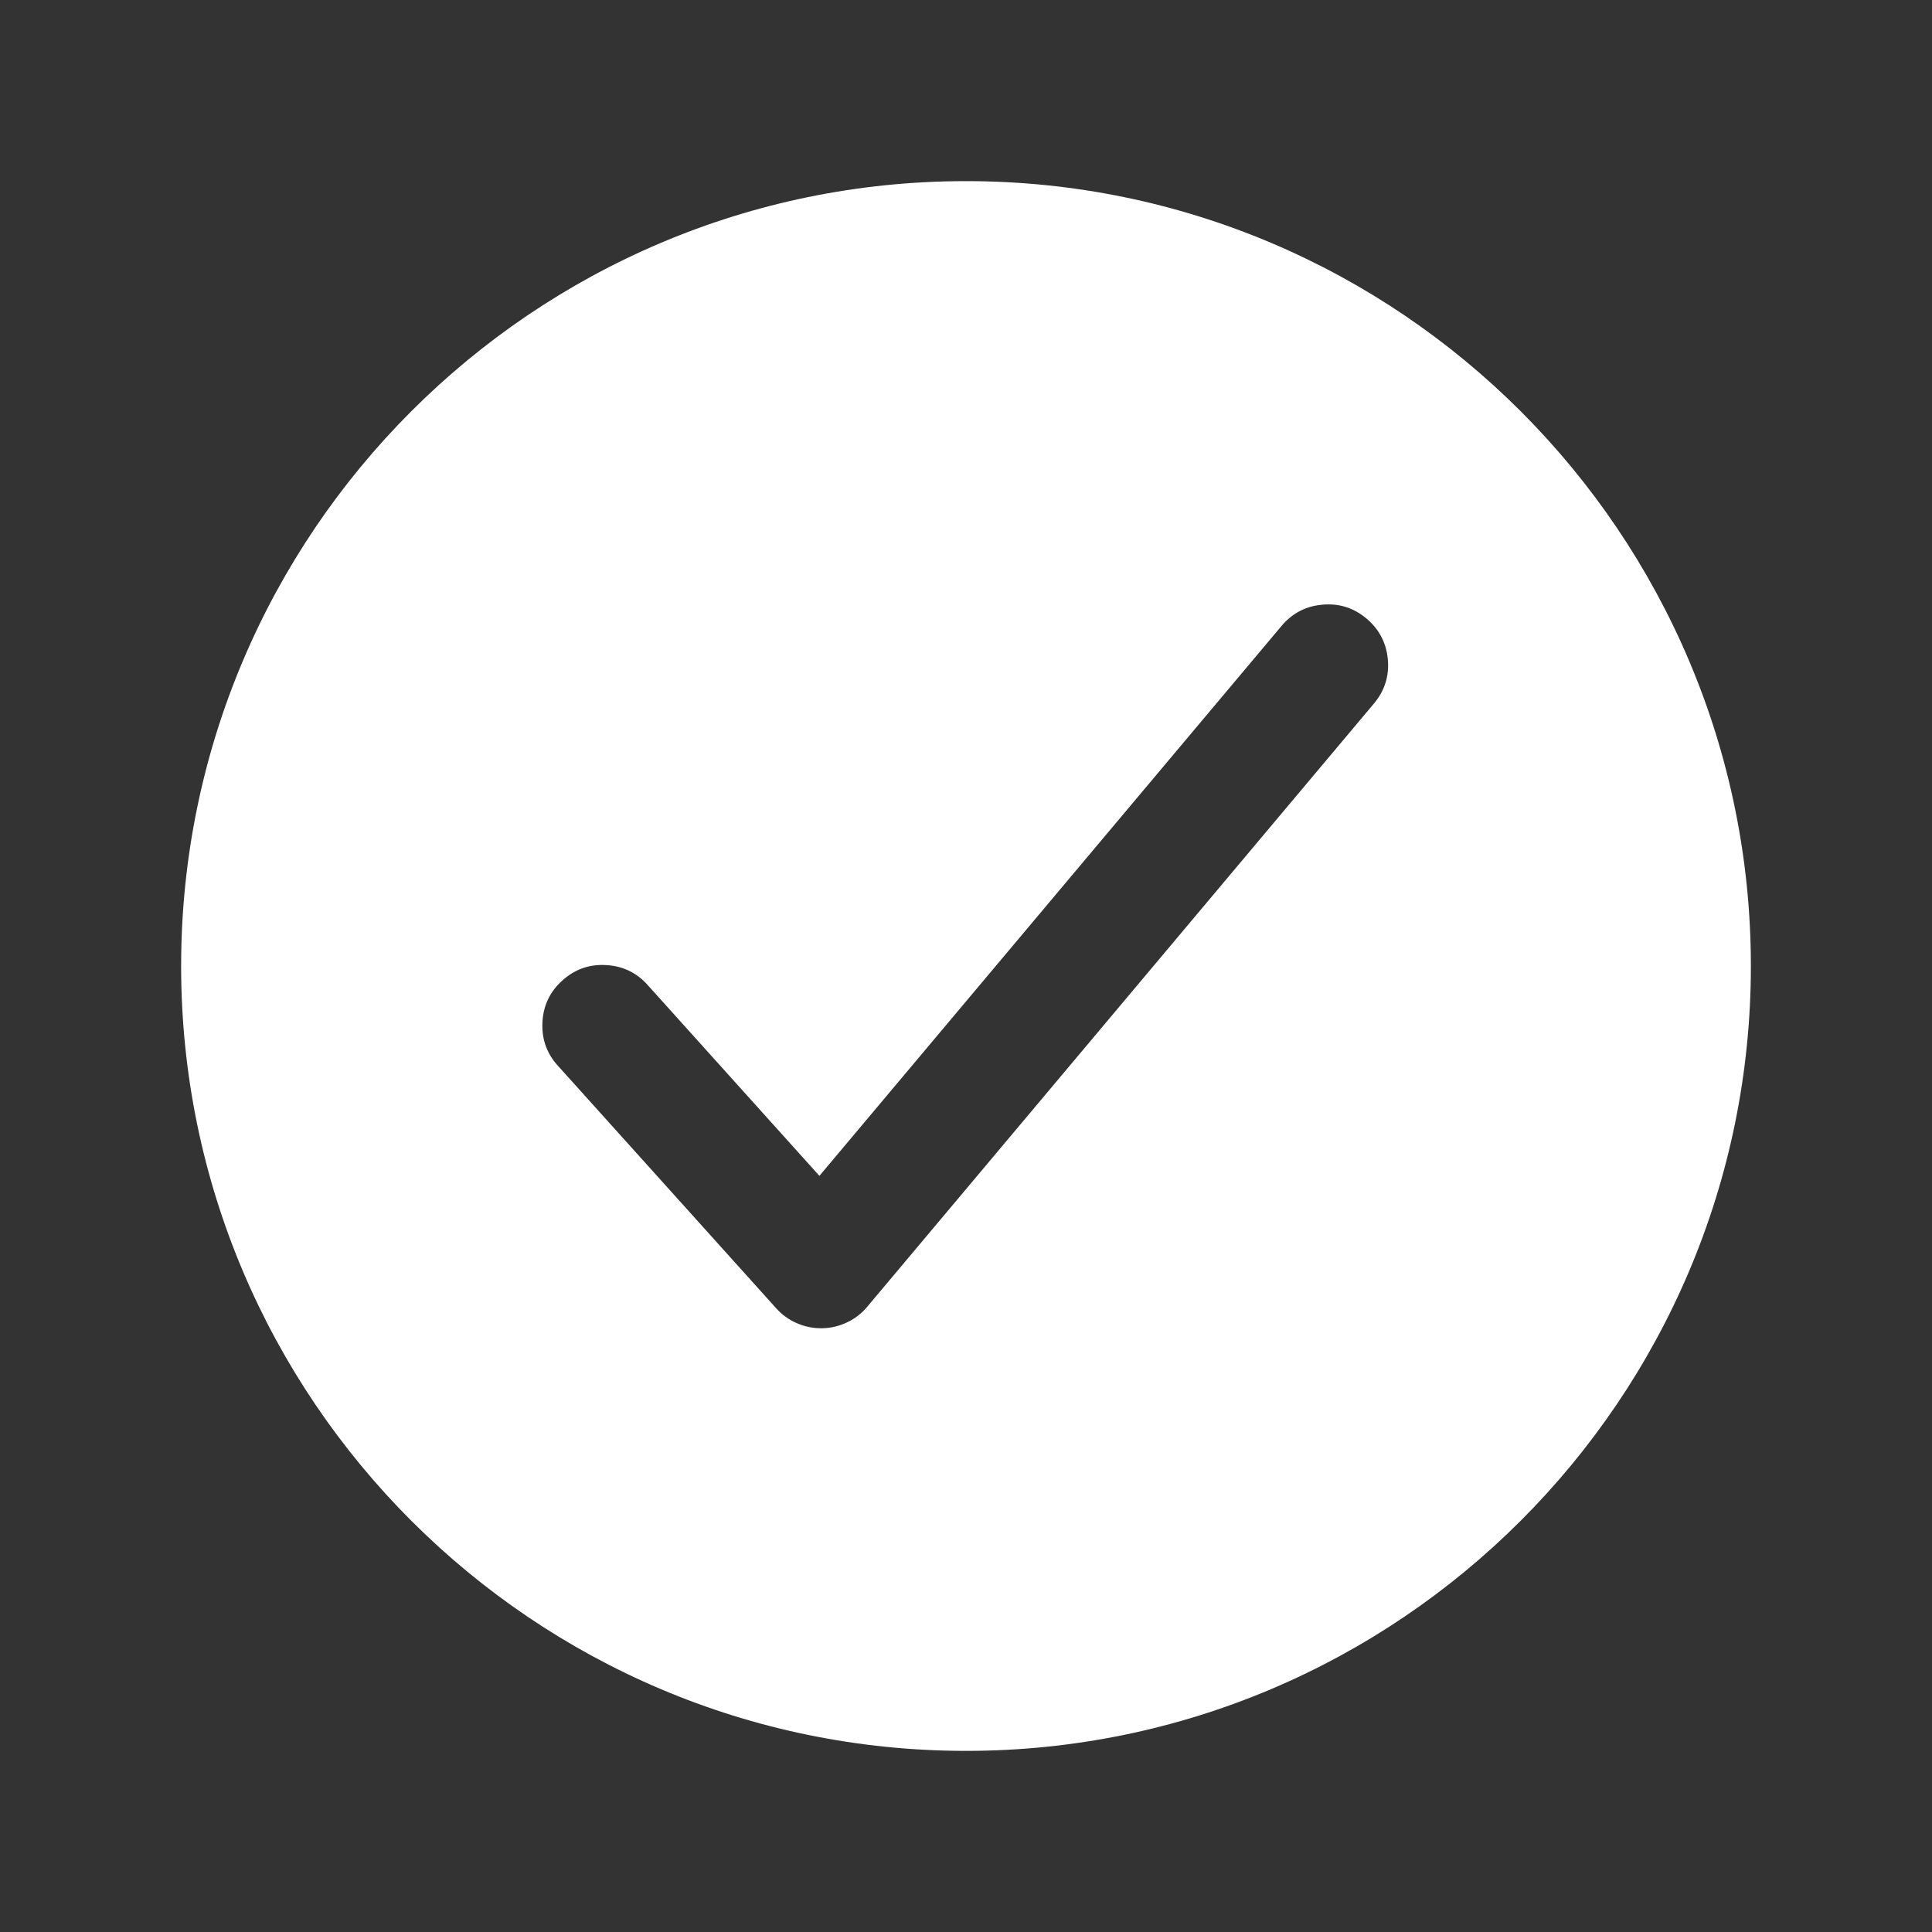 <svg xmlns="http://www.w3.org/2000/svg" xmlns:xlink="http://www.w3.org/1999/xlink" width="24" height="24" viewBox="0 0 24 24">
	<rect x="0" y="0" width="24" height="24" fill="#333333" stroke="none"/>
	<defs>
		<clipPath id="clipPath7343581516">
			<path d="M0 0L24 0L24 24L0 24L0 0Z" fill-rule="nonzero" transform="matrix(1 0 0 1 0 0)"/>
		</clipPath>
	</defs>
	<g clip-path="url(#clipPath7343581516)">
		<path d="M9.75 0C4.374 0 0 4.374 0 9.75C0 15.126 4.374 19.5 9.75 19.5C15.126 19.5 19.5 15.126 19.5 9.75C19.5 4.374 15.126 0 9.75 0ZM14.824 6.482L8.524 13.982C8.454 14.066 8.37 14.131 8.272 14.177C8.174 14.224 8.07 14.248 7.962 14.25L7.949 14.25C7.843 14.25 7.741 14.228 7.644 14.185C7.547 14.142 7.463 14.081 7.392 14.002L4.692 11.002C4.547 10.848 4.479 10.667 4.488 10.456C4.497 10.246 4.579 10.07 4.736 9.93C4.892 9.789 5.075 9.725 5.286 9.739C5.496 9.752 5.669 9.839 5.806 9.998L7.929 12.357L13.676 5.518C13.81 5.363 13.979 5.277 14.184 5.261C14.388 5.244 14.569 5.302 14.725 5.434C14.882 5.566 14.97 5.734 14.99 5.938C15.009 6.142 14.954 6.323 14.824 6.482Z" fill-rule="nonzero" transform="matrix(1 0 0 1 2.25 2.25)" fill="rgb(255, 255, 255)"/>
	</g>
</svg>
